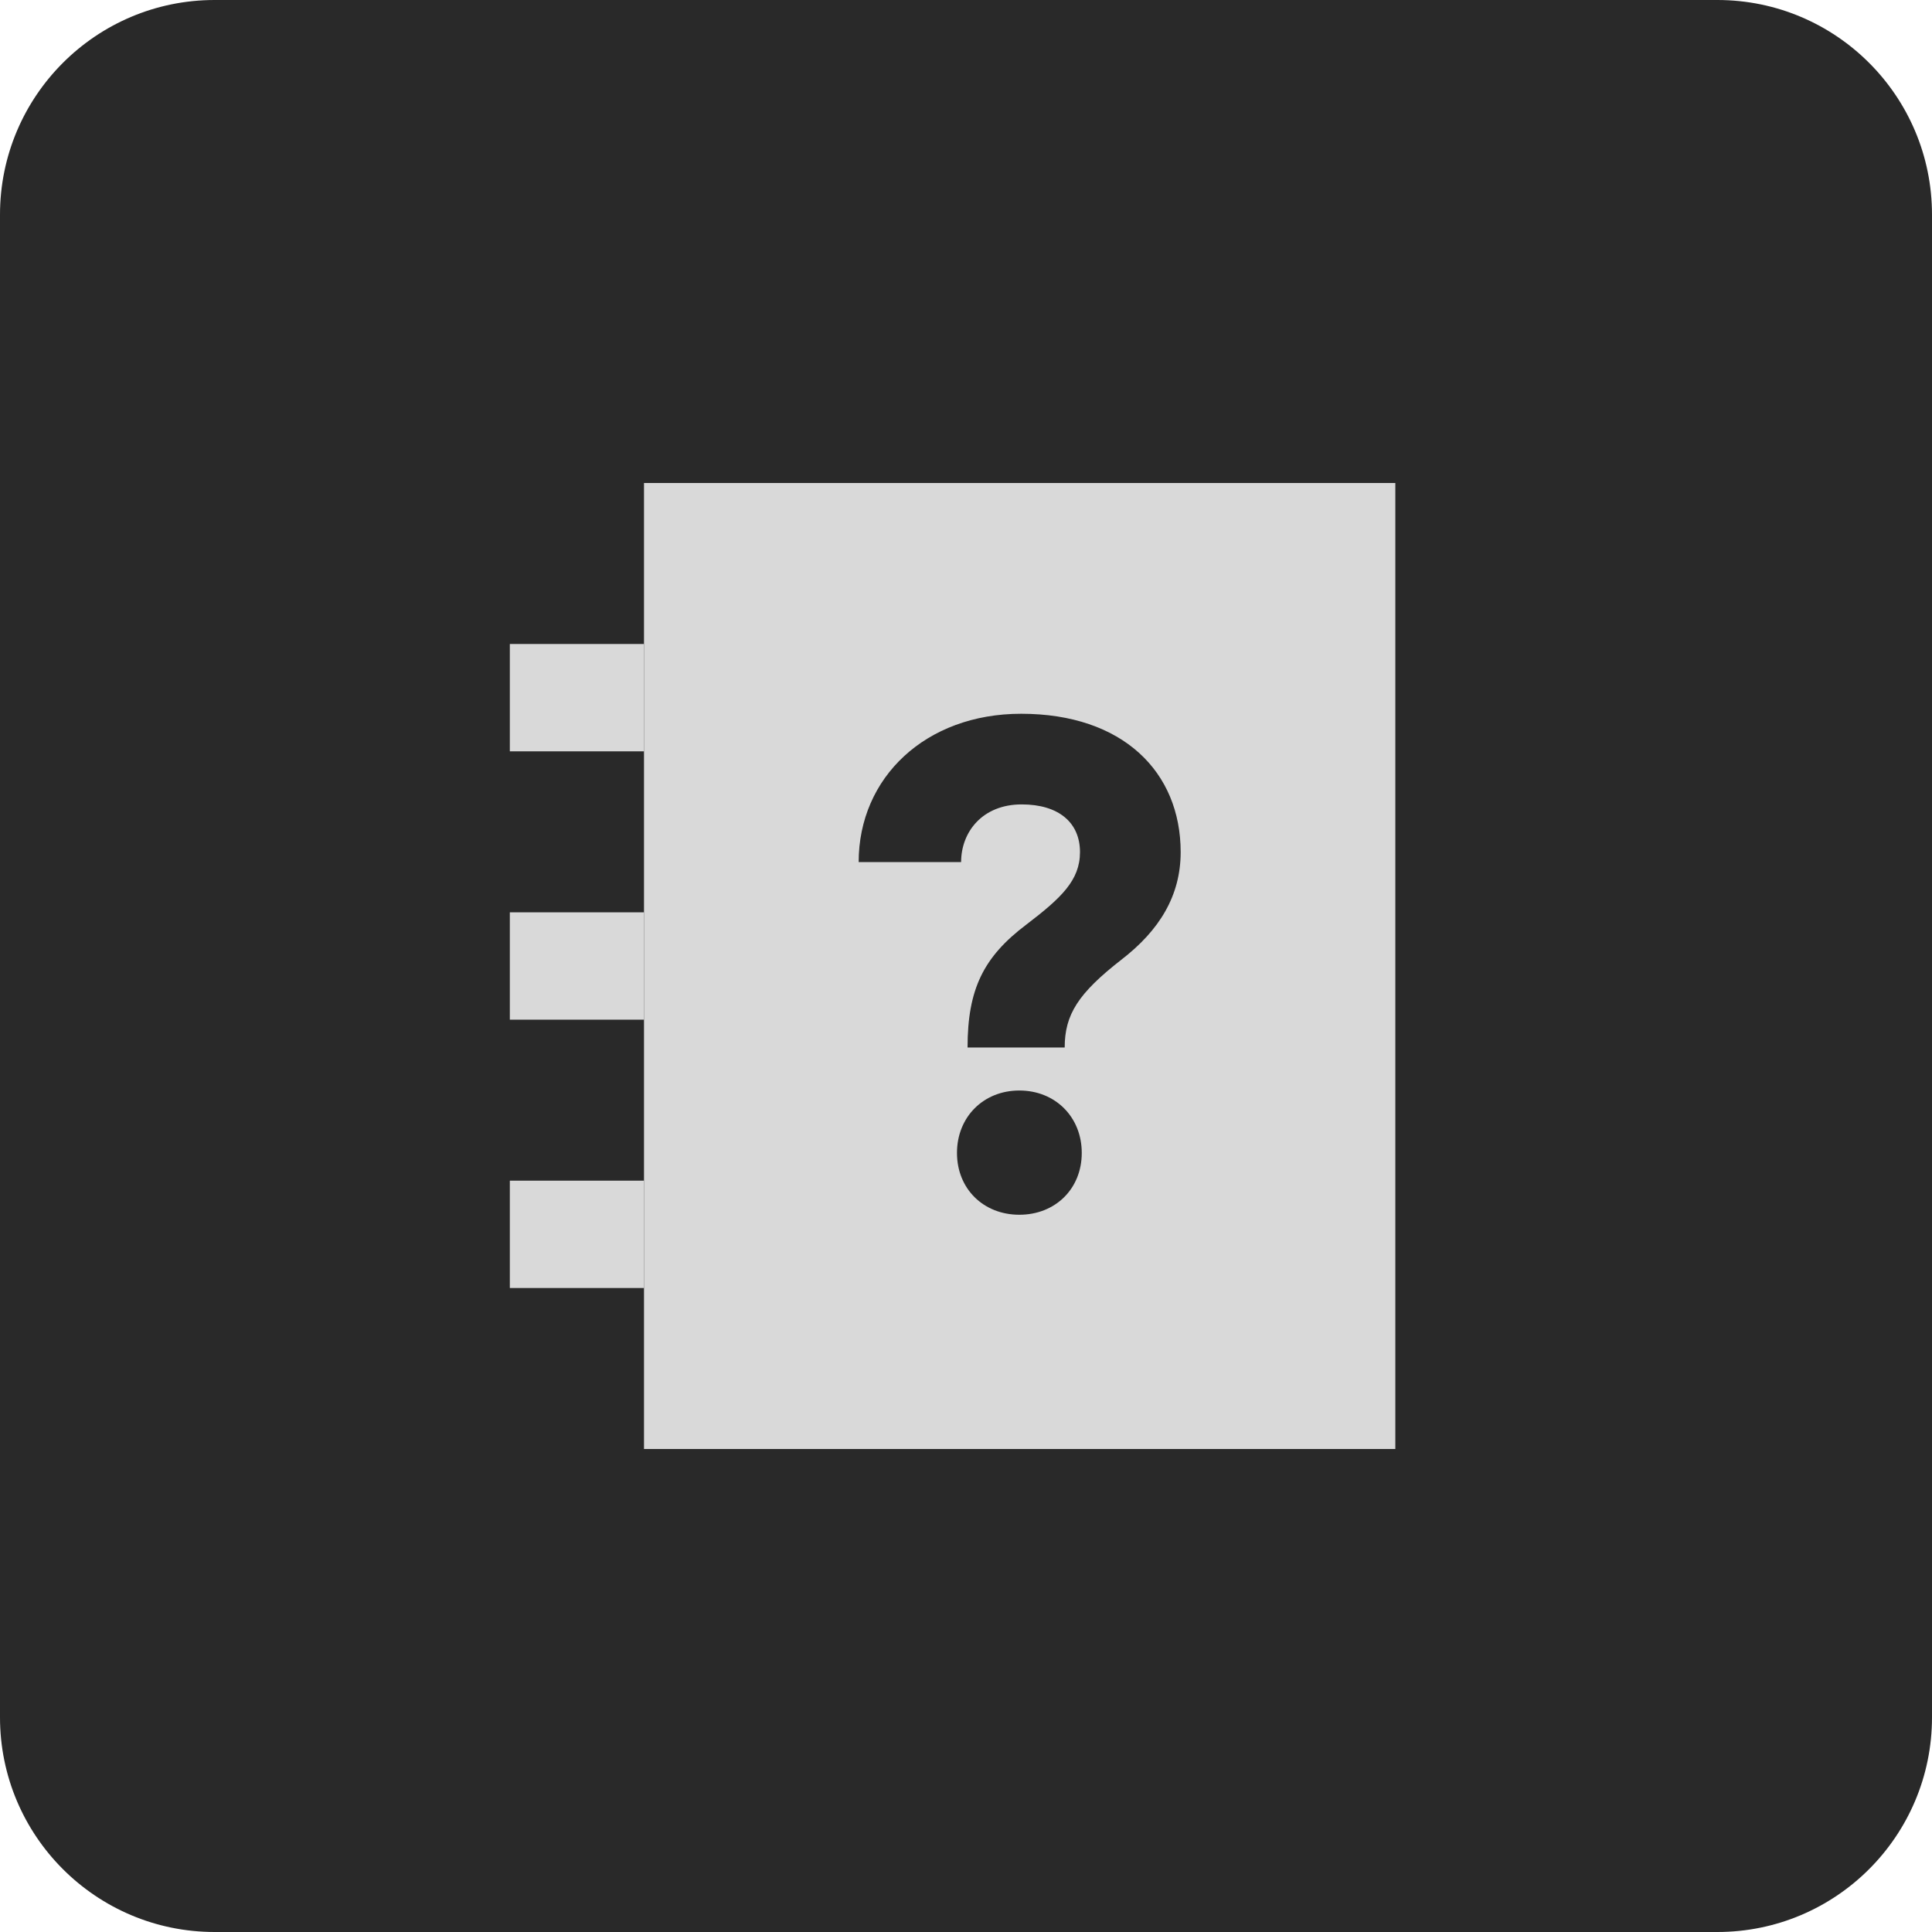 <svg width="36" height="36" viewBox="0 0 36 36" fill="none" xmlns="http://www.w3.org/2000/svg">
<path fill-rule="evenodd" clip-rule="evenodd" d="M0 4C0 1.791 1.791 0 4 0L32 0C34.209 0 36 1.791 36 4V32C36 34.209 34.209 36 32 36H4C1.791 36 0 34.209 0 32V4Z" fill="#292929"/>
<path fill-rule="evenodd" clip-rule="evenodd" d="M26 9H12V27H26V9ZM19.126 17.227C18.325 17.83 18.029 18.433 18.029 19.519H19.839C19.839 18.905 20.091 18.51 20.892 17.885C21.605 17.337 22 16.689 22 15.878C22 14.386 20.925 13.3 19.027 13.3C17.25 13.3 16 14.485 16 16.064H17.909C17.909 15.505 18.303 14.989 19.038 14.989C19.729 14.989 20.124 15.329 20.124 15.878C20.124 16.404 19.773 16.733 19.126 17.227ZM17.832 21.483C17.832 22.152 18.325 22.635 18.994 22.635C19.664 22.635 20.157 22.152 20.157 21.483C20.157 20.814 19.664 20.32 18.994 20.32C18.325 20.32 17.832 20.814 17.832 21.483Z" fill="#D9D9D9"/>
<rect x="9.5" y="12" width="2.5" height="2" fill="#D9D9D9"/>
<rect x="9.5" y="17" width="2.5" height="2" fill="#D9D9D9"/>
<rect x="9.5" y="22" width="2.5" height="2" fill="#D9D9D9"/>
</svg>
